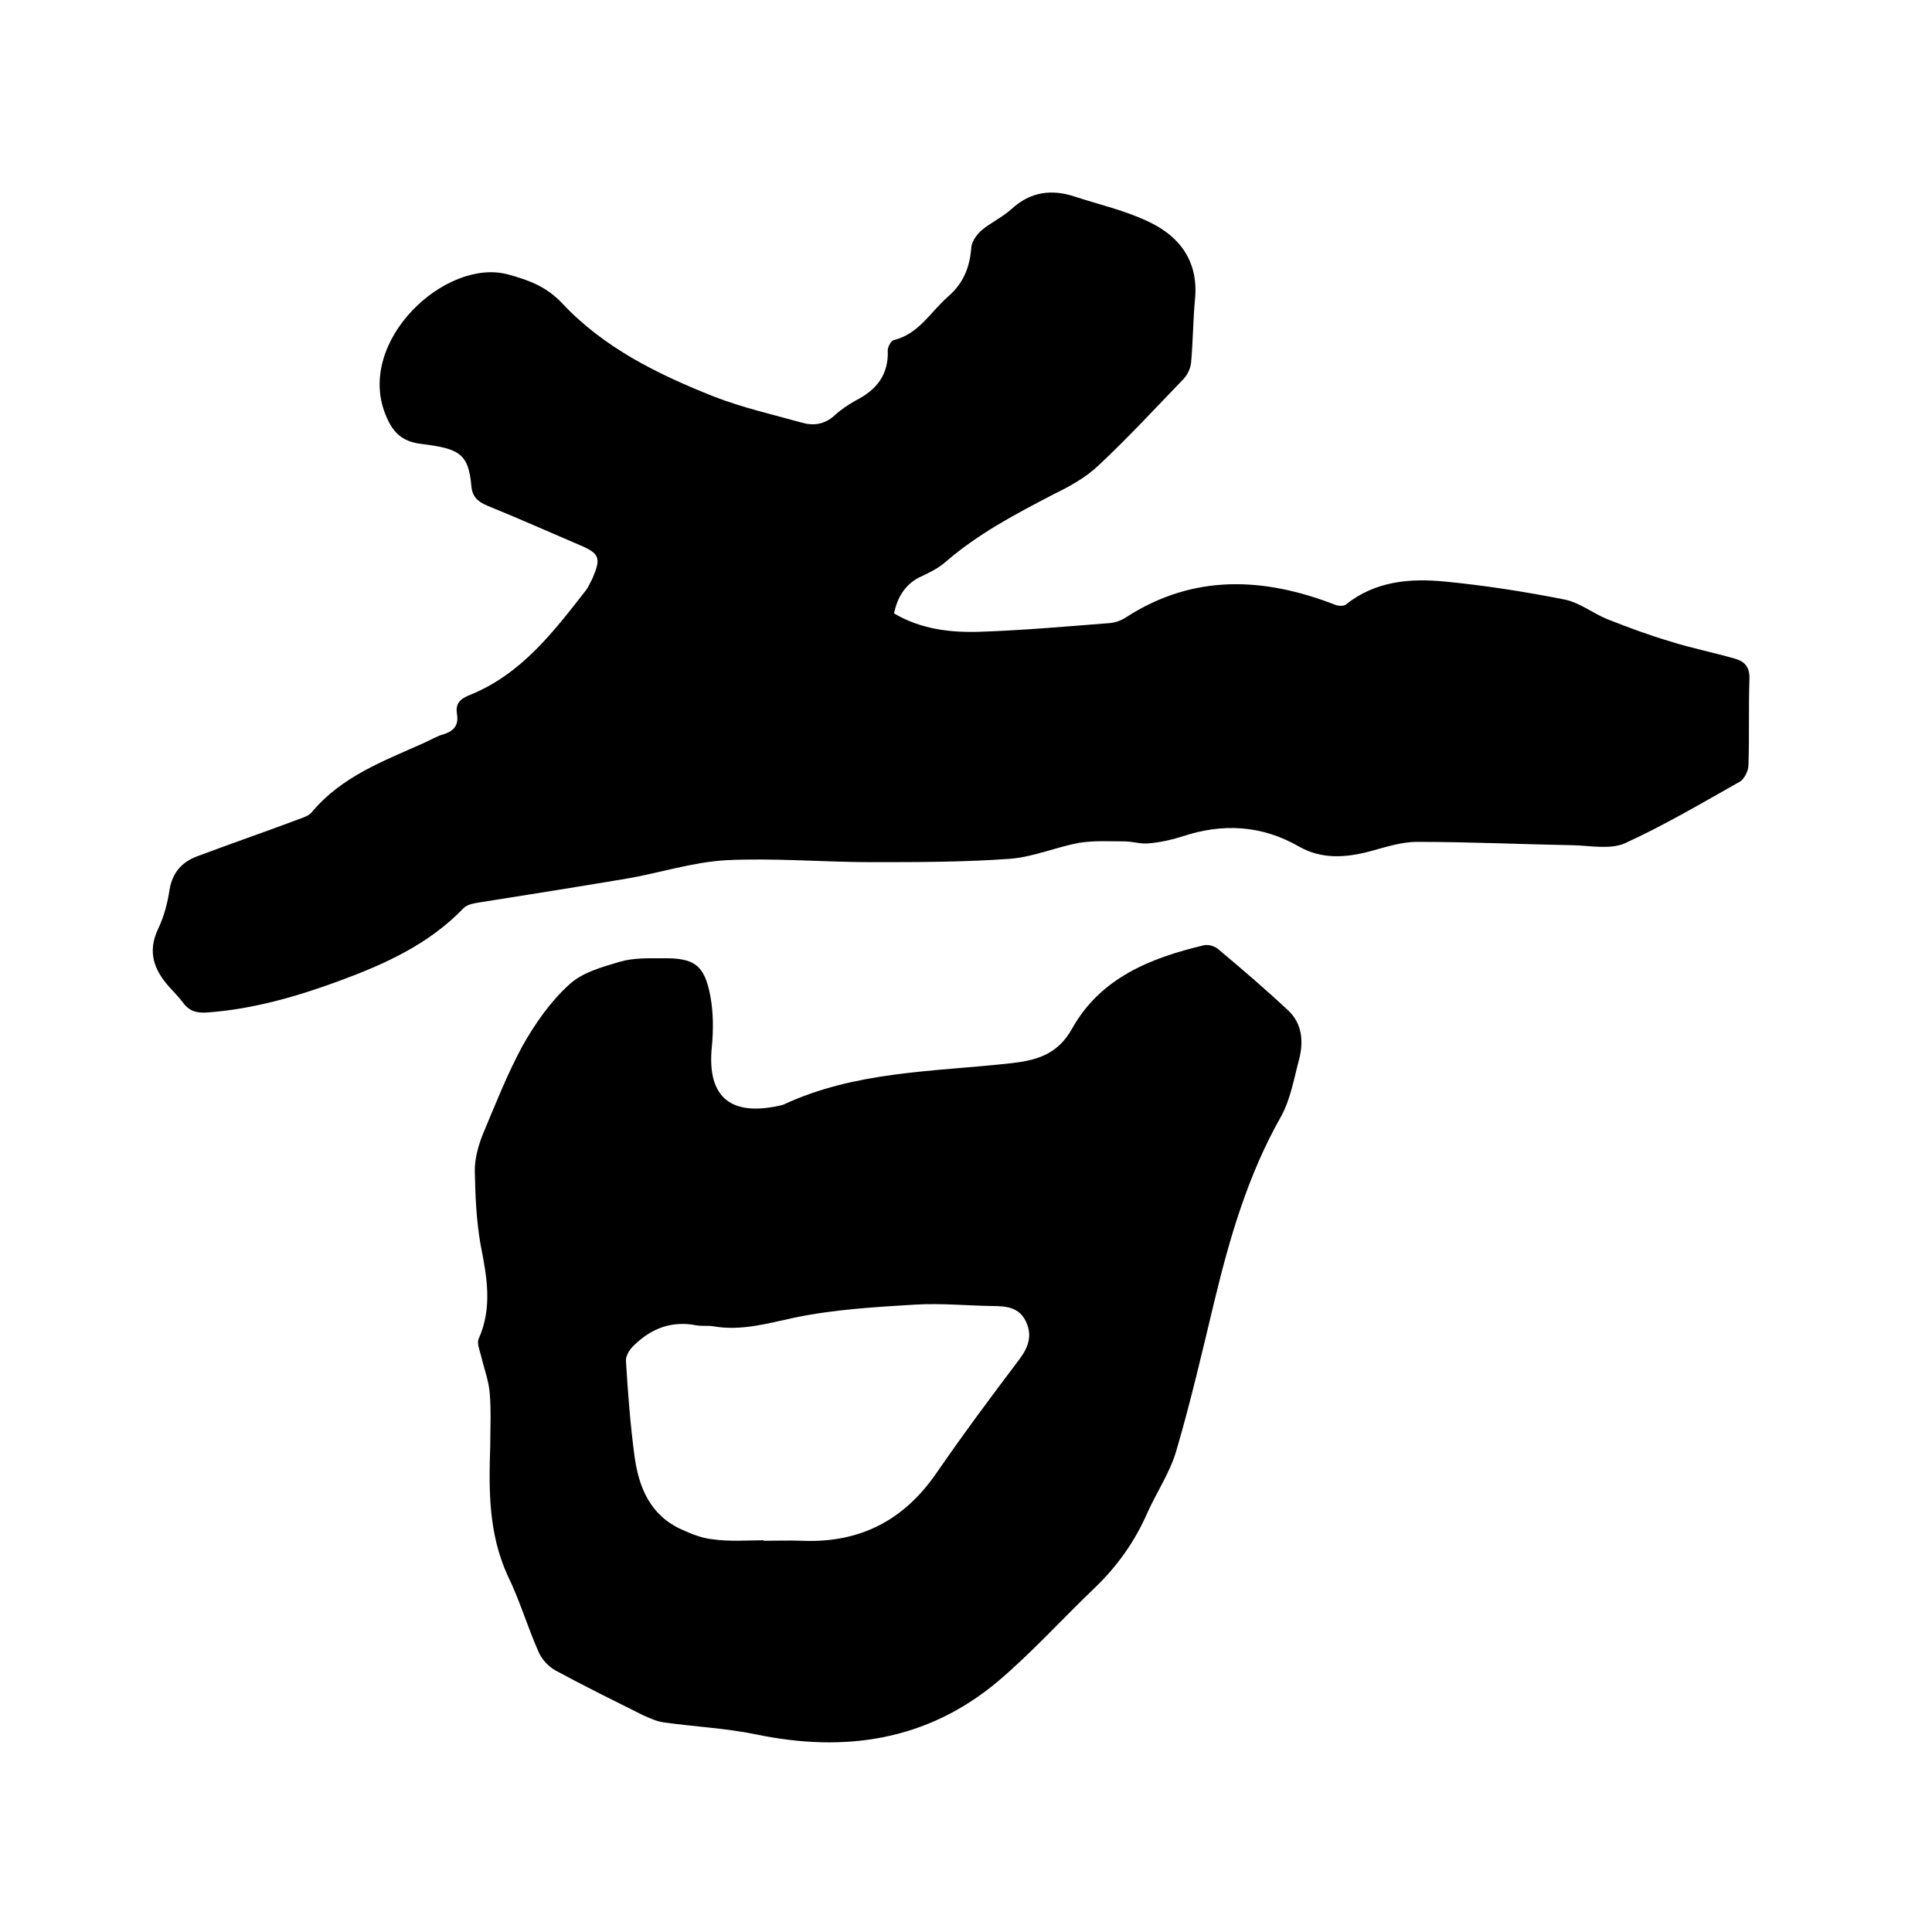 <svg enable-background="new 0 0 400 400" viewBox="0 0 400 400" xmlns="http://www.w3.org/2000/svg"><path d="m185.1 127c5.6 3.3 11.7 4 17.8 3.8 9-.3 17.9-1.1 26.9-1.8 1.2-.1 2.5-.6 3.5-1.3 13.9-8.9 28.4-8.2 43.1-2.5.7.3 1.8.3 2.2 0 6.1-4.9 13.3-5.5 20.5-4.8 8.3.8 16.6 2.1 24.7 3.7 3.2.6 6 2.9 9 4.1 4.3 1.7 8.6 3.3 13 4.6 4.4 1.4 9 2.3 13.5 3.6 2 .6 3 1.8 2.9 4.2-.2 5.9 0 11.9-.2 17.8 0 1.2-.9 3-1.9 3.5-7.8 4.4-15.6 9-23.7 12.7-3 1.3-7 .5-10.6.4-10.8-.2-21.6-.7-32.4-.7-3.3 0-6.6 1.1-9.9 2-5 1.3-9.9 1.6-14.5-1-7.8-4.5-15.9-4.9-24.3-2.1-2.2.7-4.5 1.2-6.8 1.4-1.7.2-3.4-.4-5.1-.4-3.1 0-6.3-.2-9.4.3-4.8.9-9.4 2.9-14.2 3.3-9.6.7-19.2.7-28.8.7-10 0-20.1-.9-30.1-.4-6.9.4-13.6 2.6-20.5 3.8-10.1 1.7-20.2 3.3-30.3 4.9-1.2.2-2.7.4-3.5 1.2-7.2 7.5-16.3 11.6-25.8 15.1-8.7 3.2-17.7 5.8-27 6.5-2.2.2-3.9-.1-5.3-2-.9-1.2-1.9-2.2-2.9-3.3-3.1-3.5-4.5-7.2-2.3-11.9 1.2-2.5 2-5.4 2.4-8.2.6-3.5 2.5-5.7 5.7-6.9 6.9-2.6 13.9-5 20.8-7.6 1.1-.4 2.4-.8 3-1.6 6.1-7.3 14.7-10.5 23-14.2 1.4-.6 2.8-1.5 4.3-1.9 2.2-.7 3.1-2 2.7-4.2-.3-2 .5-3 2.4-3.8 10.9-4.3 17.6-13.2 24.4-21.9.5-.7.8-1.5 1.2-2.2 1.9-4.4 1.6-5.3-2.7-7.1-6.3-2.7-12.6-5.5-19-8.1-1.9-.8-3.1-1.8-3.3-4-.6-7-2.7-7.8-10.4-8.8-4.2-.5-6-2.6-7.4-6.1-6.1-15.2 12.4-32.4 25.3-29 4.4 1.2 8 2.5 11.3 6 8.6 9.2 19.8 14.7 31.4 19.3 5.9 2.3 12.1 3.7 18.2 5.4 2.4.7 4.7.4 6.8-1.5 1.3-1.2 2.8-2.2 4.4-3.1 4.3-2.2 6.8-5.3 6.6-10.4 0-.7.7-2 1.3-2.1 5.2-1.3 7.6-5.9 11.2-9 3.2-2.8 4.5-6.1 4.8-10.2.1-1.2 1.1-2.6 2.1-3.5 1.9-1.6 4.3-2.7 6.2-4.4 3.9-3.6 8.3-4.2 13.1-2.6 5.2 1.7 10.6 2.9 15.5 5.3 6.5 3.1 10.2 8.4 9.4 16.1-.4 4.3-.4 8.7-.8 13-.1 1.1-.7 2.4-1.5 3.3-5.8 6-11.5 12.2-17.6 17.9-2.6 2.5-6 4.4-9.3 6-7.9 4.1-15.7 8.2-22.5 14.1-1.6 1.4-3.6 2.3-5.5 3.2-2.8 1.5-4.4 4-5.1 7.4z"/><path d="m101.5 299.3c0-3.6.2-7.2-.1-10.8-.2-2.6-1.2-5.2-1.8-7.8-.3-1.2-.9-2.6-.5-3.5 2.9-6.5 1.7-12.9.4-19.5-.9-5.1-1.1-10.3-1.2-15.4 0-2.4.7-5 1.6-7.3 2.6-6.2 5.1-12.6 8.3-18.5 2.6-4.6 5.8-9.2 9.7-12.7 2.7-2.5 6.8-3.6 10.5-4.7 2.8-.8 5.9-.7 8.8-.7 6.6-.1 8.7 1.4 9.9 8 .6 3.3.6 6.8.3 10.1-1.2 11.2 4.4 14.7 14.5 12.3.1 0 .2-.1.3-.1 14.8-6.9 30.8-6.8 46.5-8.5 5.7-.6 10.2-1.7 13.3-7.3 5.9-10.5 16.3-14.6 27.3-17.2.9-.2 2.2.2 2.9.8 4.9 4.1 9.8 8.3 14.5 12.7 2.9 2.7 3.2 6.4 2.3 10-1.1 4.1-1.8 8.4-3.8 12-6.8 12-10.6 25-13.8 38.3-2.5 10.4-4.9 20.8-7.9 31-1.3 4.4-4 8.4-5.9 12.6-2.6 6-6.3 11.2-11 15.7-6.7 6.4-13 13.4-20.1 19.4-14.6 12.2-31.6 14.7-49.9 10.9-6.3-1.3-12.8-1.6-19.2-2.5-1.5-.2-2.9-.9-4.3-1.5-6-3-12.1-6-18-9.2-1.5-.8-2.9-2.3-3.6-3.9-2.3-5.2-3.9-10.7-6.4-15.8-4-8.8-3.9-17.8-3.6-26.9zm56.6 19.6v.1c2.6 0 5.3-.1 7.9 0 11.9.5 21-4.1 27.8-13.9 5.5-8 11.3-15.8 17.2-23.6 1.9-2.5 2.8-5 1.4-7.9-1.4-3-4.2-3.2-7-3.2-5.3-.1-10.6-.6-15.8-.3-8.4.5-16.9 1-25.1 2.7-5.6 1.2-11 2.8-16.8 1.8-1.1-.2-2.4 0-3.5-.2-5.1-1-9.3.6-12.9 4.1-.9.8-1.8 2.2-1.7 3.3.4 6.6.9 13.3 1.8 19.9.9 6.4 3.3 12.1 9.8 15 2 .9 4.2 1.8 6.4 2 3.5.5 7 .2 10.5.2z"/></svg>